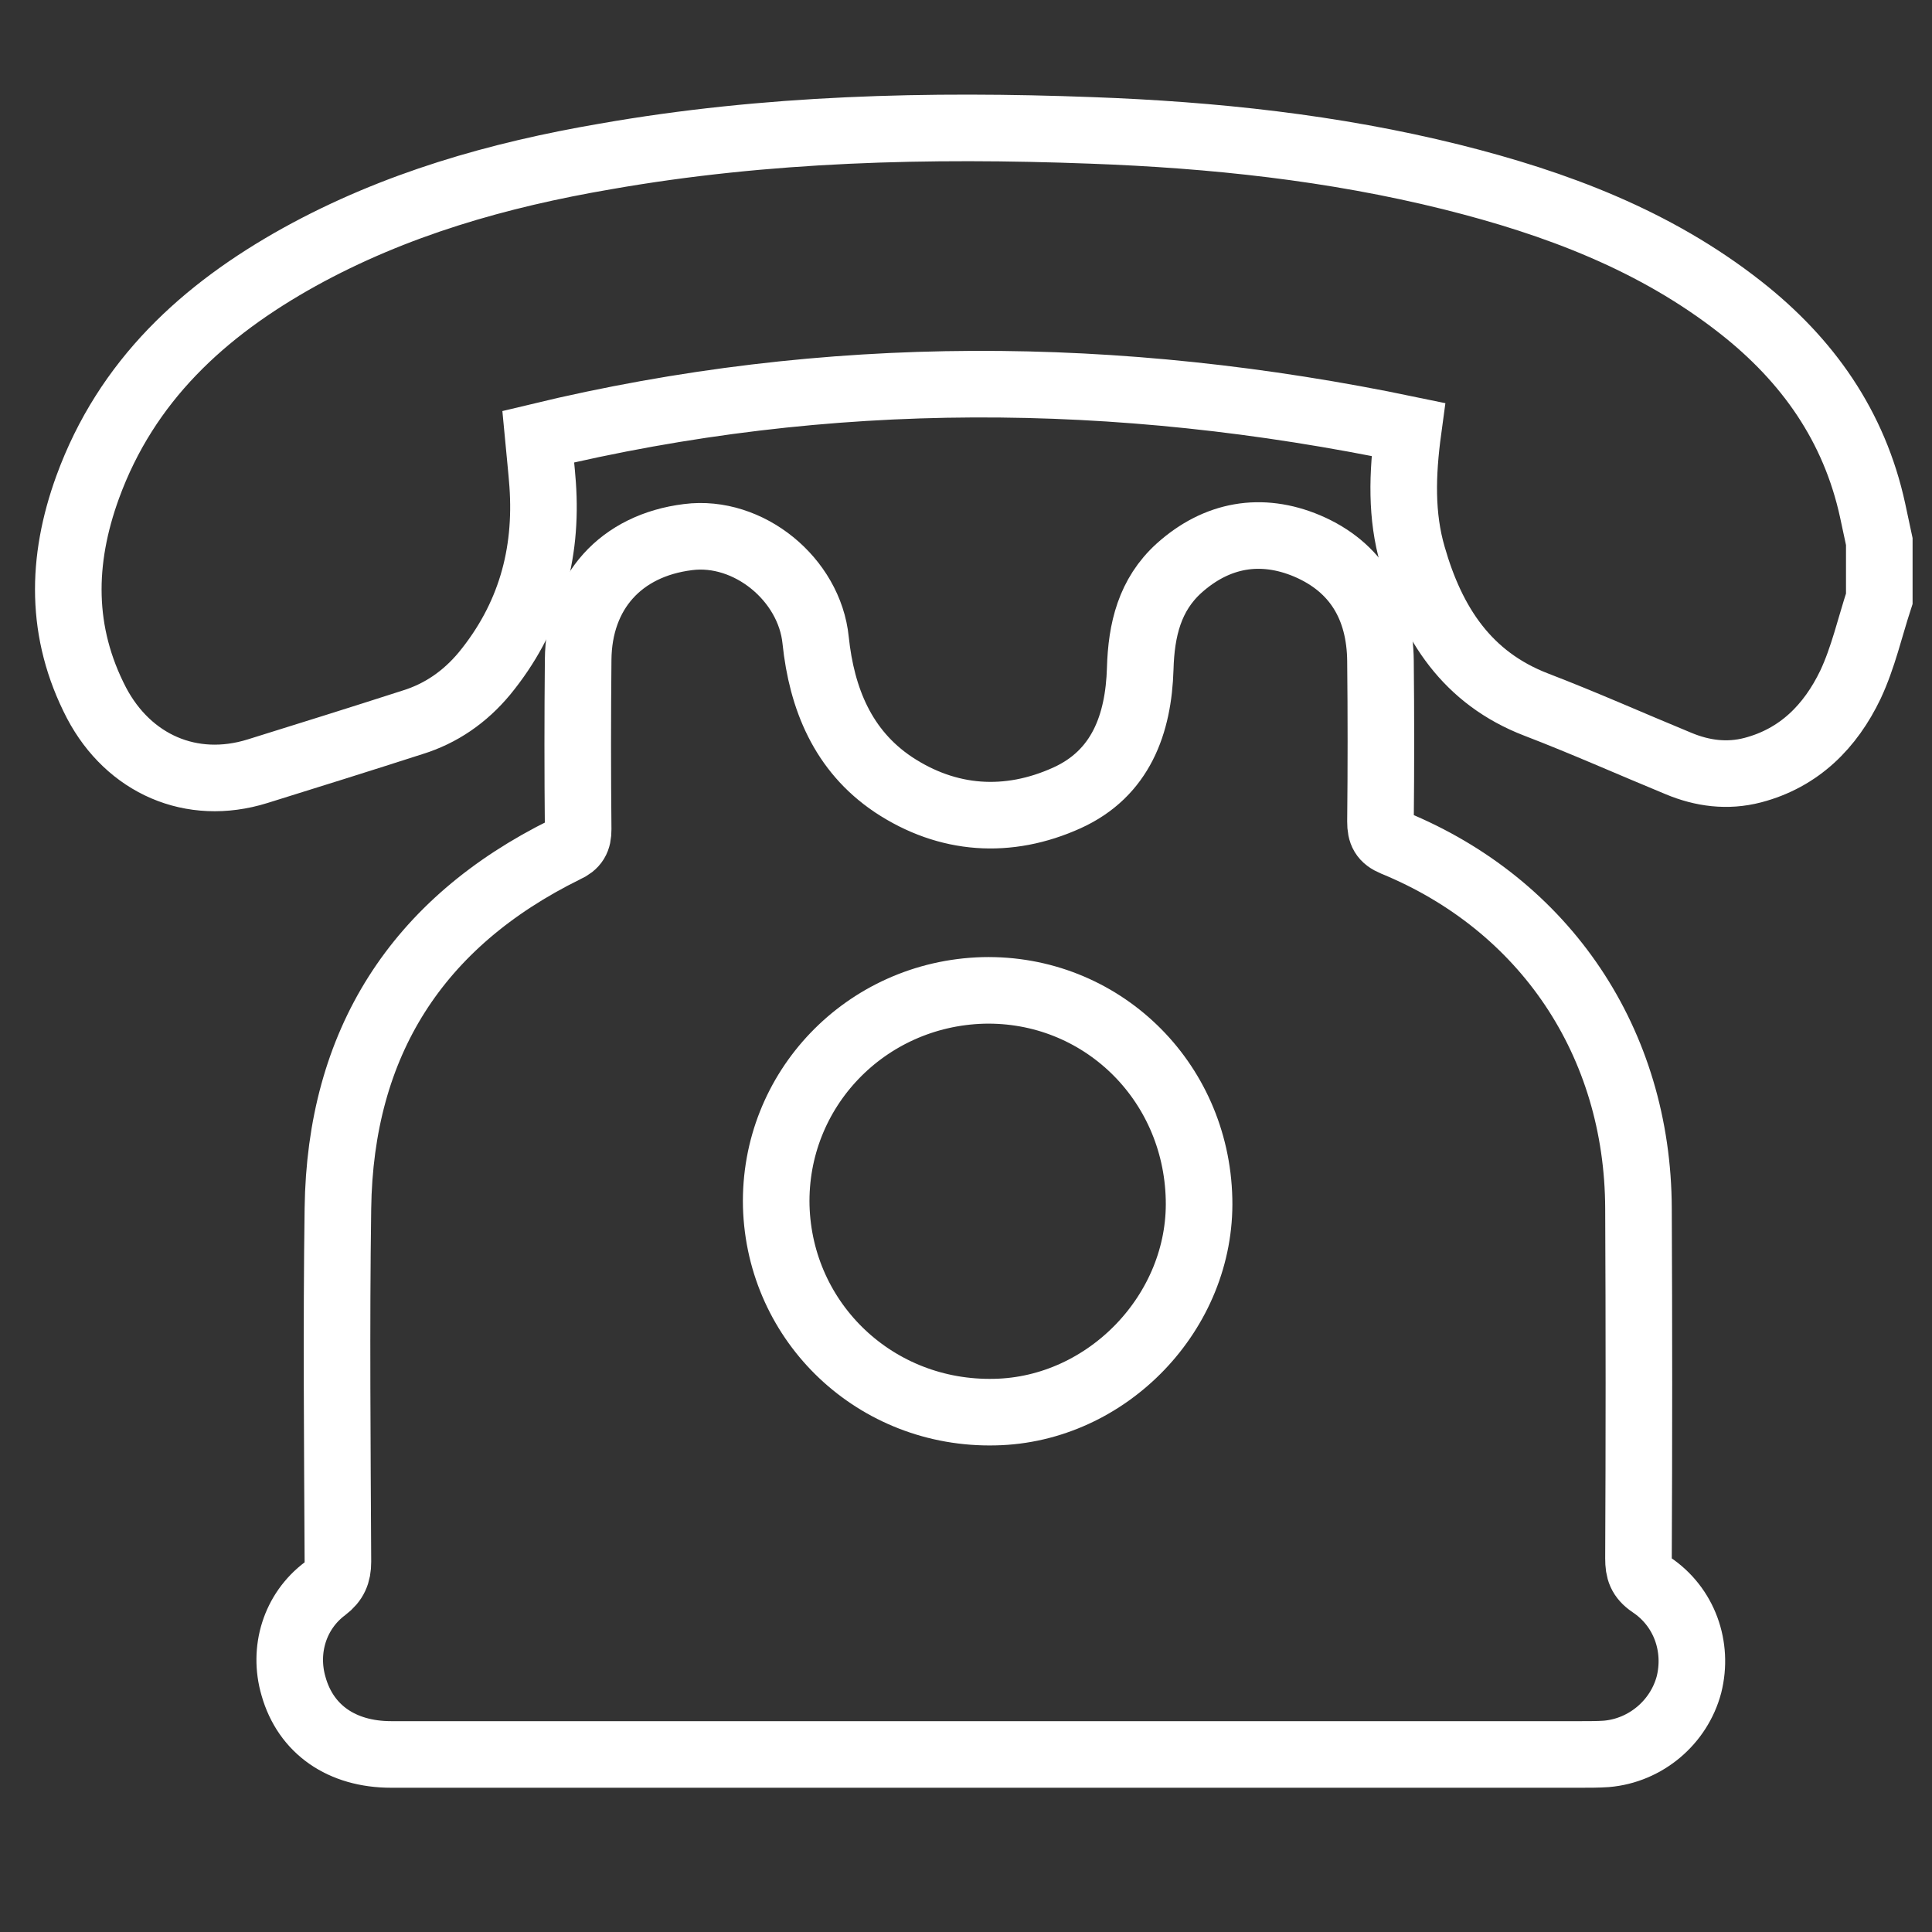 <?xml version="1.0" encoding="UTF-8"?> <svg xmlns="http://www.w3.org/2000/svg" viewBox="0 0 348.2 348.2"><rect x="0" y="0" width="348.2" height="348.2" fill="#333333" stroke="none"/> <g fill="none" stroke="#fff" stroke-miterlimit="10" stroke-width="12"> <path d="m338.7 107.9c-1.7 5.2-2.9 10.6-5.2 15.5-3.6 7.5-9.2 13.2-17.6 15.4-4.6 1.2-9.1.6-13.4-1.2-8.5-3.5-17-7.3-25.6-10.6-12.5-4.8-18.8-14.6-22.3-26.8-2.1-7.2-1.9-14.7-.8-22.8-52.4-10.9-104.5-11.3-156.8 1.3.3 3.2.6 5.9.8 8.6.9 12.7-2.3 24.1-10.5 34.1-3.5 4.2-7.8 7.2-13 8.8-9.3 3-18.6 5.9-27.9 8.8-11.9 3.7-23.2-1.3-29-12.3-6.6-12.7-6.4-25.7-1.6-38.9 7-19.2 20.9-31.9 38.2-41.5 17.2-9.5 35.8-14.8 55.1-18.1 29-5.1 58.3-5.8 87.6-4.7 21.9.8 43.6 3.1 64.9 8.4 18.8 4.7 36.7 11.4 52.1 23.5 12.1 9.5 20.5 21.4 23.8 36.6.4 1.9.8 3.7 1.2 5.6z"></path> <path d="m297.6 285.6c-1.9-1.3-2.3-2.6-2.3-4.7.1-21 .1-42.1 0-63.1-.1-29.9-16.8-54.7-44.1-65.9-1.9-.8-2.4-1.8-2.4-3.8.1-9.7.1-19.3 0-29-.1-9.6-4.3-16.9-13.2-20.7-8.3-3.5-16.3-2.1-23.1 4-5.3 4.8-6.8 11.1-7 18.1-.3 10-3.5 18.9-13.2 23.3-10.6 4.8-21.5 4.1-31.3-2.4-9.1-6.1-12.9-15.5-14-26-1.1-11-12.1-20-23-18.6-12.1 1.5-19.7 9.9-19.8 22.1-.1 10.2-.1 20.4 0 30.6 0 1.8-.5 2.8-2.3 3.6-26.8 13.2-40.6 34.9-41 64.7-.3 21.2-.1 42.5 0 63.7 0 2.1-.6 3.5-2.3 4.8-5.5 4.1-7.6 11.1-5.7 17.6 2.2 7.8 8.7 12.3 17.6 12.3h108 106.5c1.5 0 3 0 4.5-.1 7.1-.6 13.1-5.7 14.9-12.5 1.7-6.8-.8-14-6.8-18zm-118.3-31.1c-21.4.5-38.8-16-39.4-37.1-.5-21 16.1-38.3 37.3-38.9 21.1-.5 38.4 16.1 38.9 37.6.5 20.3-16.5 38-36.8 38.4z"></path> </g> </svg> 
